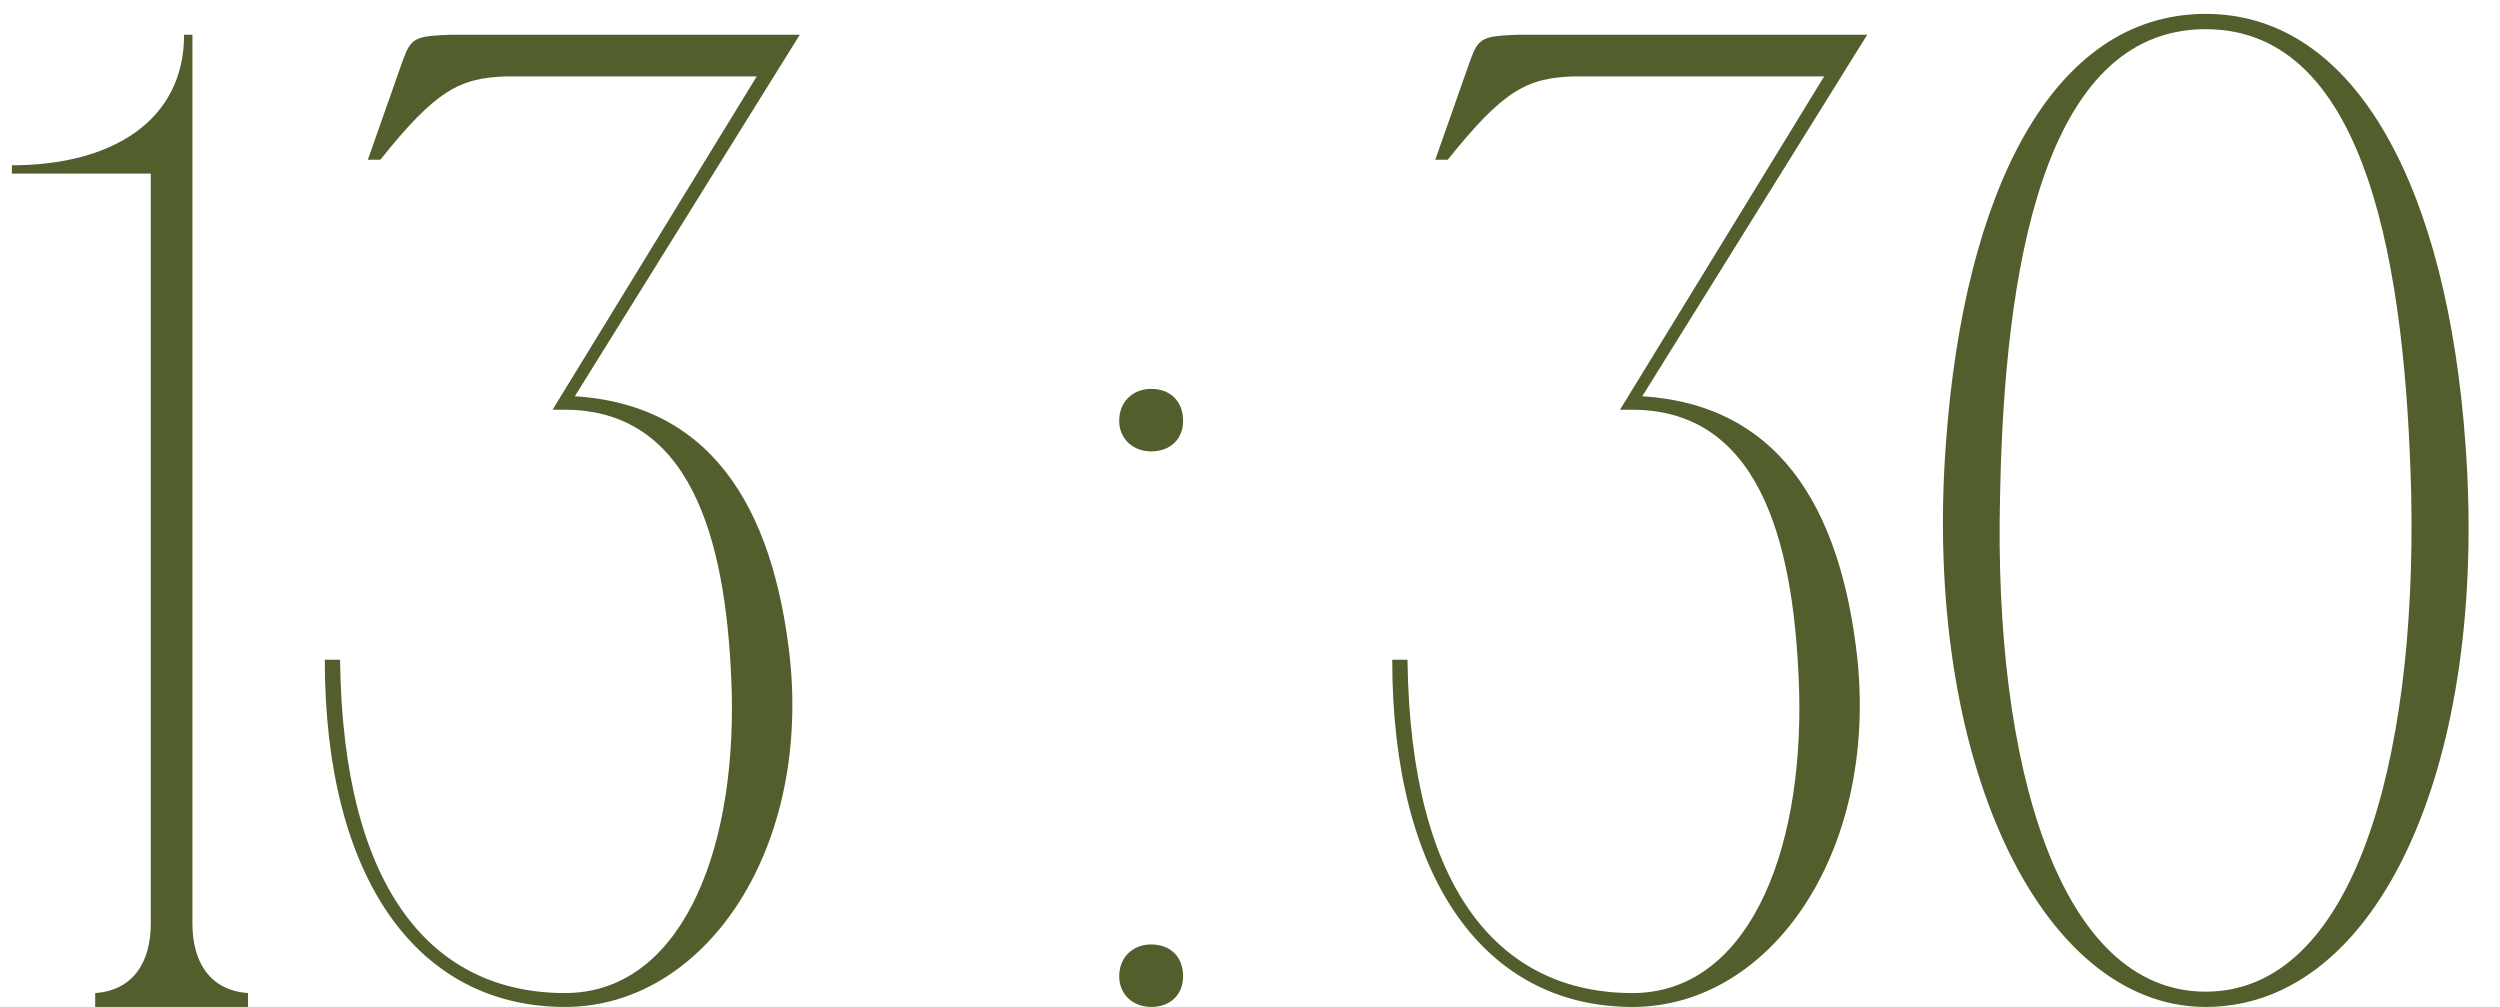 <?xml version="1.0" encoding="UTF-8"?> <svg xmlns="http://www.w3.org/2000/svg" width="72" height="29" viewBox="0 0 72 29" fill="none"><path d="M5.542 29H4.342V5H0.342V4.76C3.222 4.76 5.302 3.48 5.302 1H5.542V29ZM2.742 29V28.6C3.862 28.52 4.342 27.68 4.342 26.6L4.742 29H2.742ZM7.142 28.6V29H5.142L5.542 26.6C5.542 27.68 6.022 28.52 7.142 28.6ZM9.354 19H9.794C9.874 25.72 12.514 28.6 16.274 28.6C19.514 28.6 21.194 24.72 21.074 19.92C20.954 16 20.114 11.84 16.314 11.8L16.274 11.4C20.434 11.52 22.274 14.56 22.754 19C23.314 24.6 20.234 29 16.274 29C12.034 29 9.354 25.32 9.354 19ZM10.594 4.6L11.594 1.76C11.834 1.08 11.954 1.04 12.994 1H23.034L16.314 11.8H15.914L21.794 2.2H14.594C13.234 2.24 12.554 2.6 10.954 4.6H10.594ZM32.233 28.12C32.233 27.56 32.633 27.2 33.153 27.2C33.713 27.2 34.073 27.56 34.073 28.12C34.073 28.64 33.713 29 33.153 29C32.633 29 32.233 28.64 32.233 28.12ZM32.233 12.12C32.233 11.56 32.633 11.2 33.153 11.2C33.713 11.2 34.073 11.56 34.073 12.12C34.073 12.64 33.713 13 33.153 13C32.633 13 32.233 12.64 32.233 12.12ZM40.096 19H40.536C40.616 25.72 43.256 28.6 47.016 28.6C50.256 28.6 51.936 24.72 51.816 19.92C51.696 16 50.856 11.84 47.056 11.8L47.016 11.4C51.176 11.52 53.016 14.56 53.496 19C54.056 24.6 50.976 29 47.016 29C42.776 29 40.096 25.32 40.096 19ZM41.336 4.6L42.336 1.76C42.576 1.08 42.696 1.04 43.736 1H53.776L47.056 11.8H46.656L52.536 2.2H45.336C43.976 2.24 43.296 2.6 41.696 4.6H41.336ZM63.523 0.4C67.923 0.4 70.483 5.56 71.003 12.76C71.683 21.88 68.563 29 63.523 29C58.763 29 55.363 21.88 56.043 12.76C56.563 5.56 59.083 0.4 63.523 0.4ZM63.523 28.56C67.723 28.56 69.603 22.08 69.443 14.24C69.283 7.88 68.243 0.84 63.523 0.84C58.803 0.84 57.723 7.88 57.603 14.24C57.403 22.08 59.323 28.56 63.523 28.56Z" fill="#525E2C"></path></svg> 